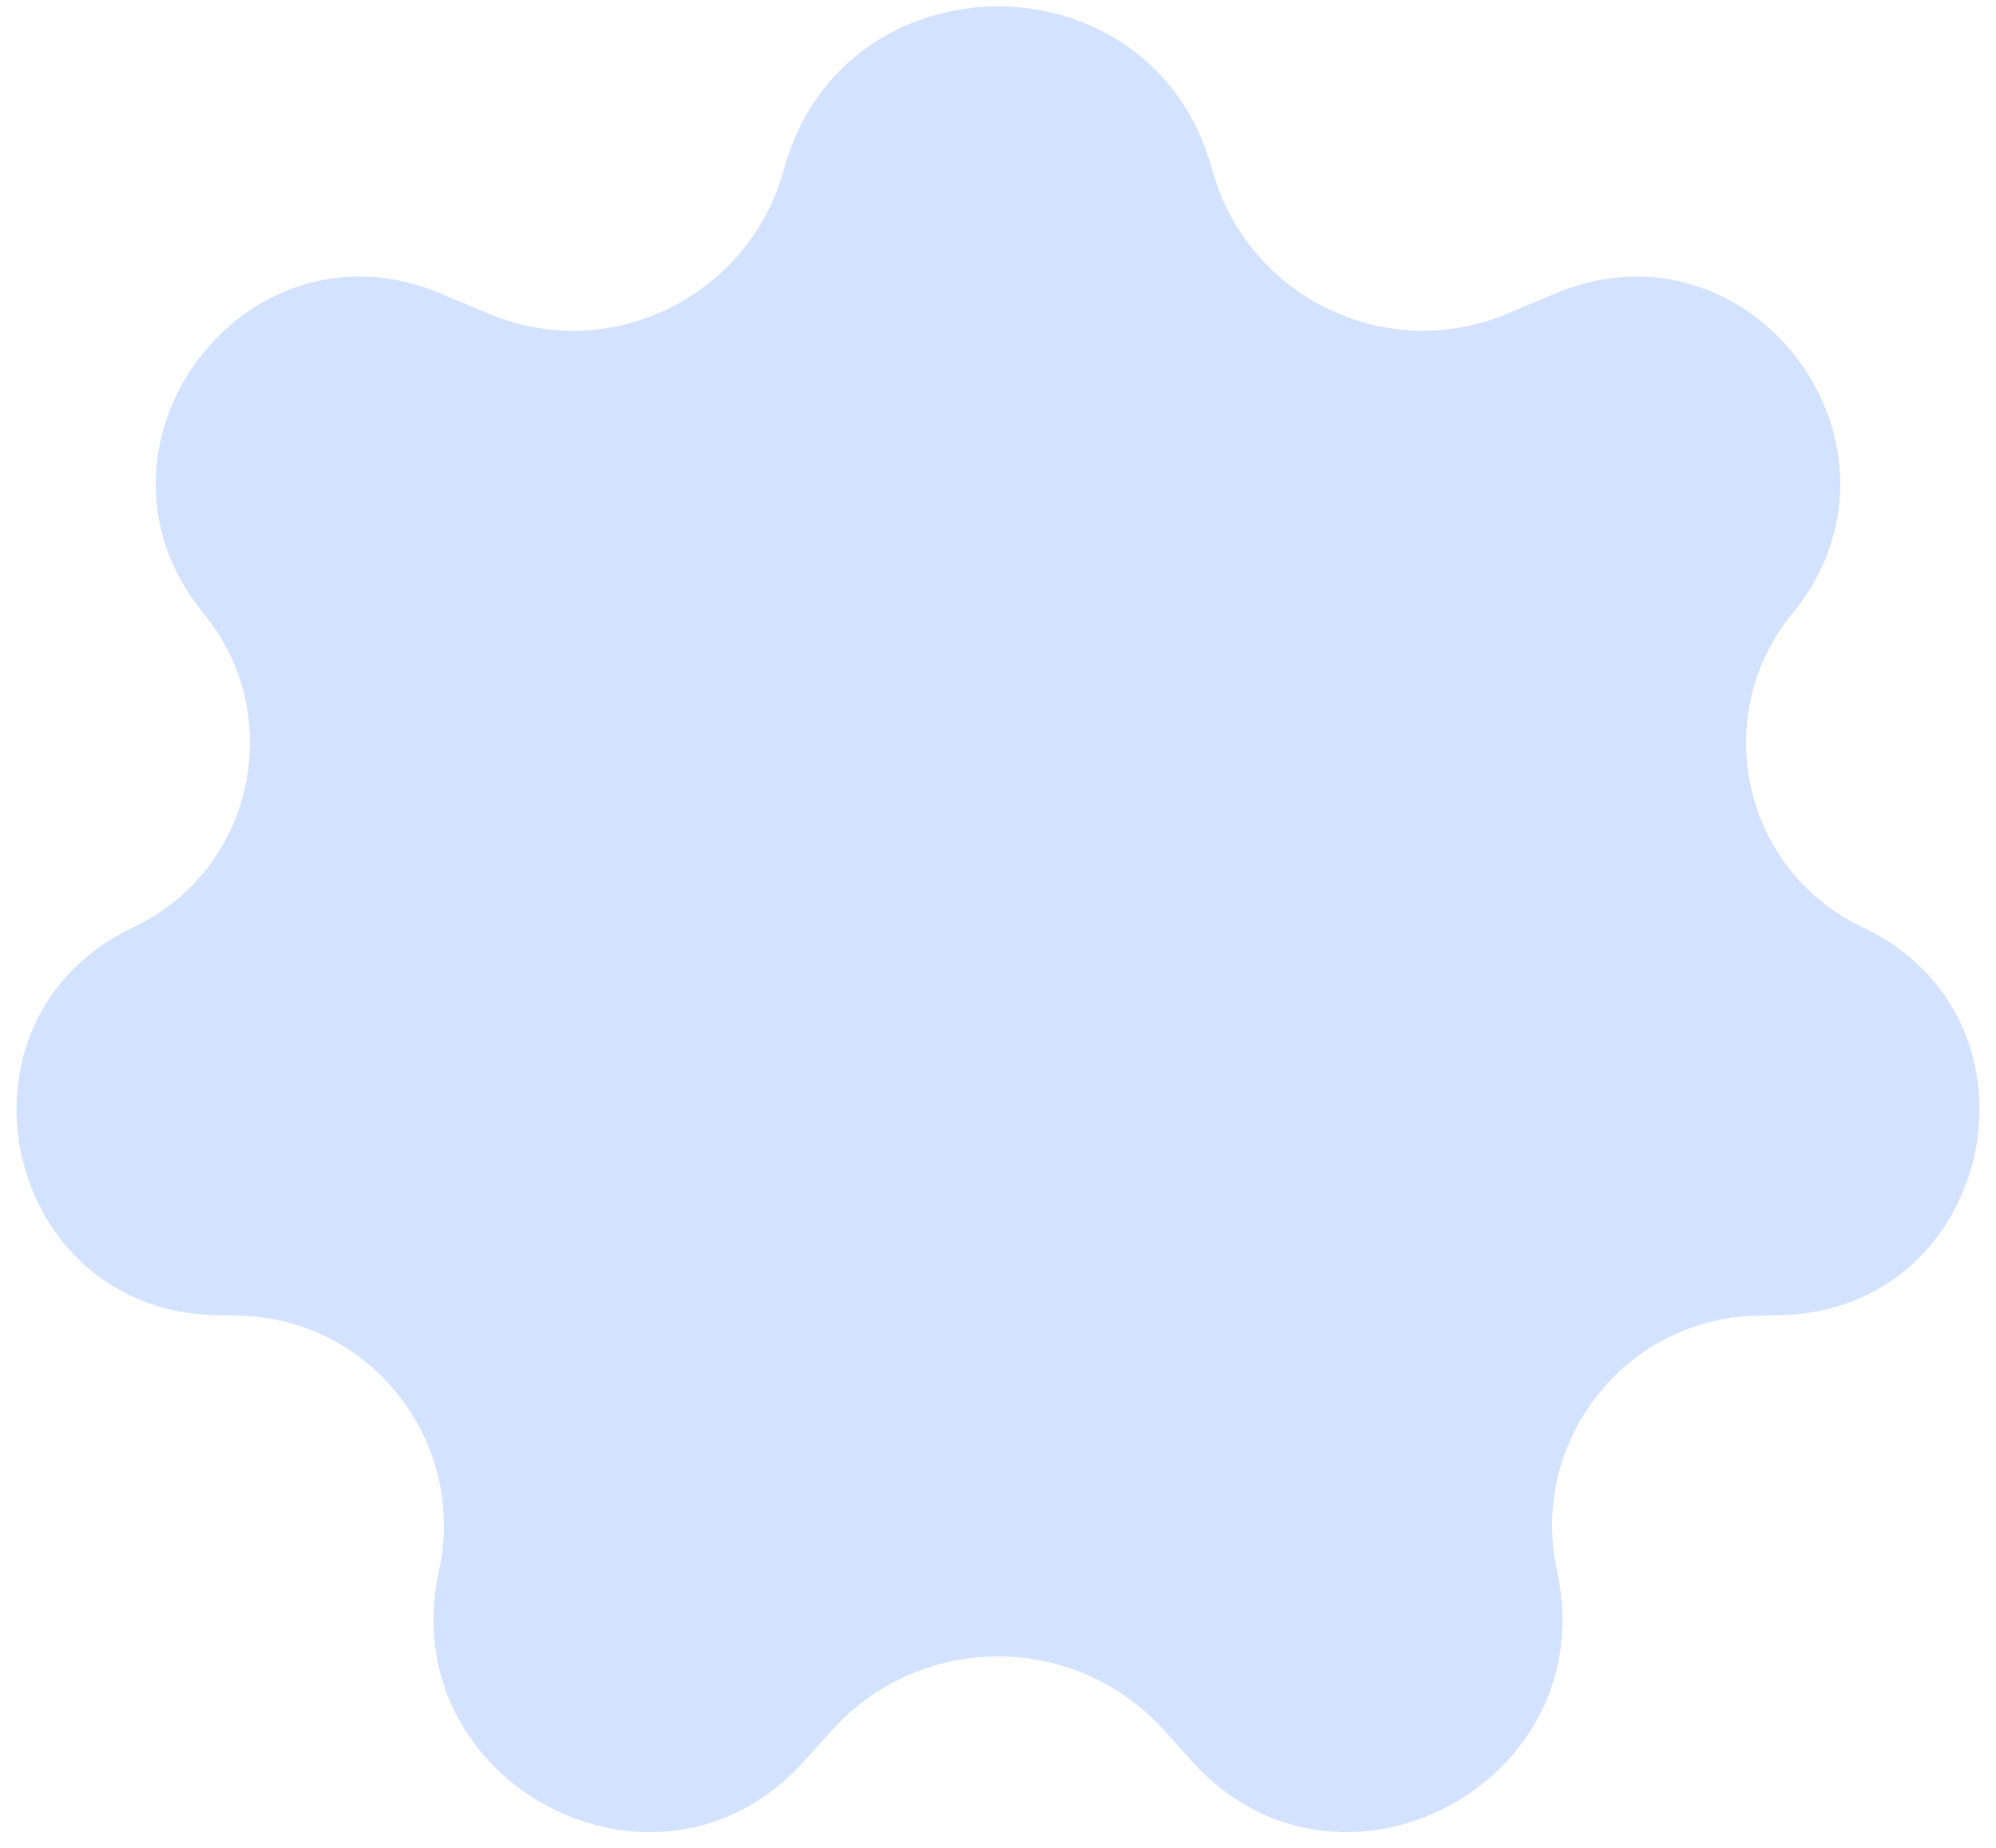 <?xml version="1.0" encoding="UTF-8"?> <svg xmlns="http://www.w3.org/2000/svg" width="81" height="75" viewBox="0 0 81 75" fill="none"> <path d="M31.812 6.874C34.216 -1.945 46.784 -1.945 49.188 6.874V6.874C50.595 12.033 56.23 14.807 61.159 12.736L63.11 11.915C71.112 8.552 78.242 18.188 72.737 24.899V24.899C69.324 29.06 70.721 35.332 75.586 37.634V37.634C83.477 41.367 80.954 53.194 72.225 53.381L71.29 53.401C65.94 53.516 62.036 58.528 63.187 63.755V63.755C65.09 72.4 54.316 78.075 48.388 71.501L47.24 70.229C43.636 66.232 37.364 66.232 33.76 70.229L32.612 71.501C26.684 78.075 15.91 72.4 17.813 63.755V63.755C18.964 58.528 15.06 53.516 9.71 53.401L8.774 53.381C0.046 53.194 -2.477 41.367 5.414 37.634V37.634C10.279 35.332 11.676 29.06 8.263 24.899V24.899C2.758 18.188 9.888 8.552 17.89 11.915L19.841 12.736C24.77 14.807 30.405 12.033 31.812 6.874V6.874Z" fill="#D3E2FF"></path> </svg> 